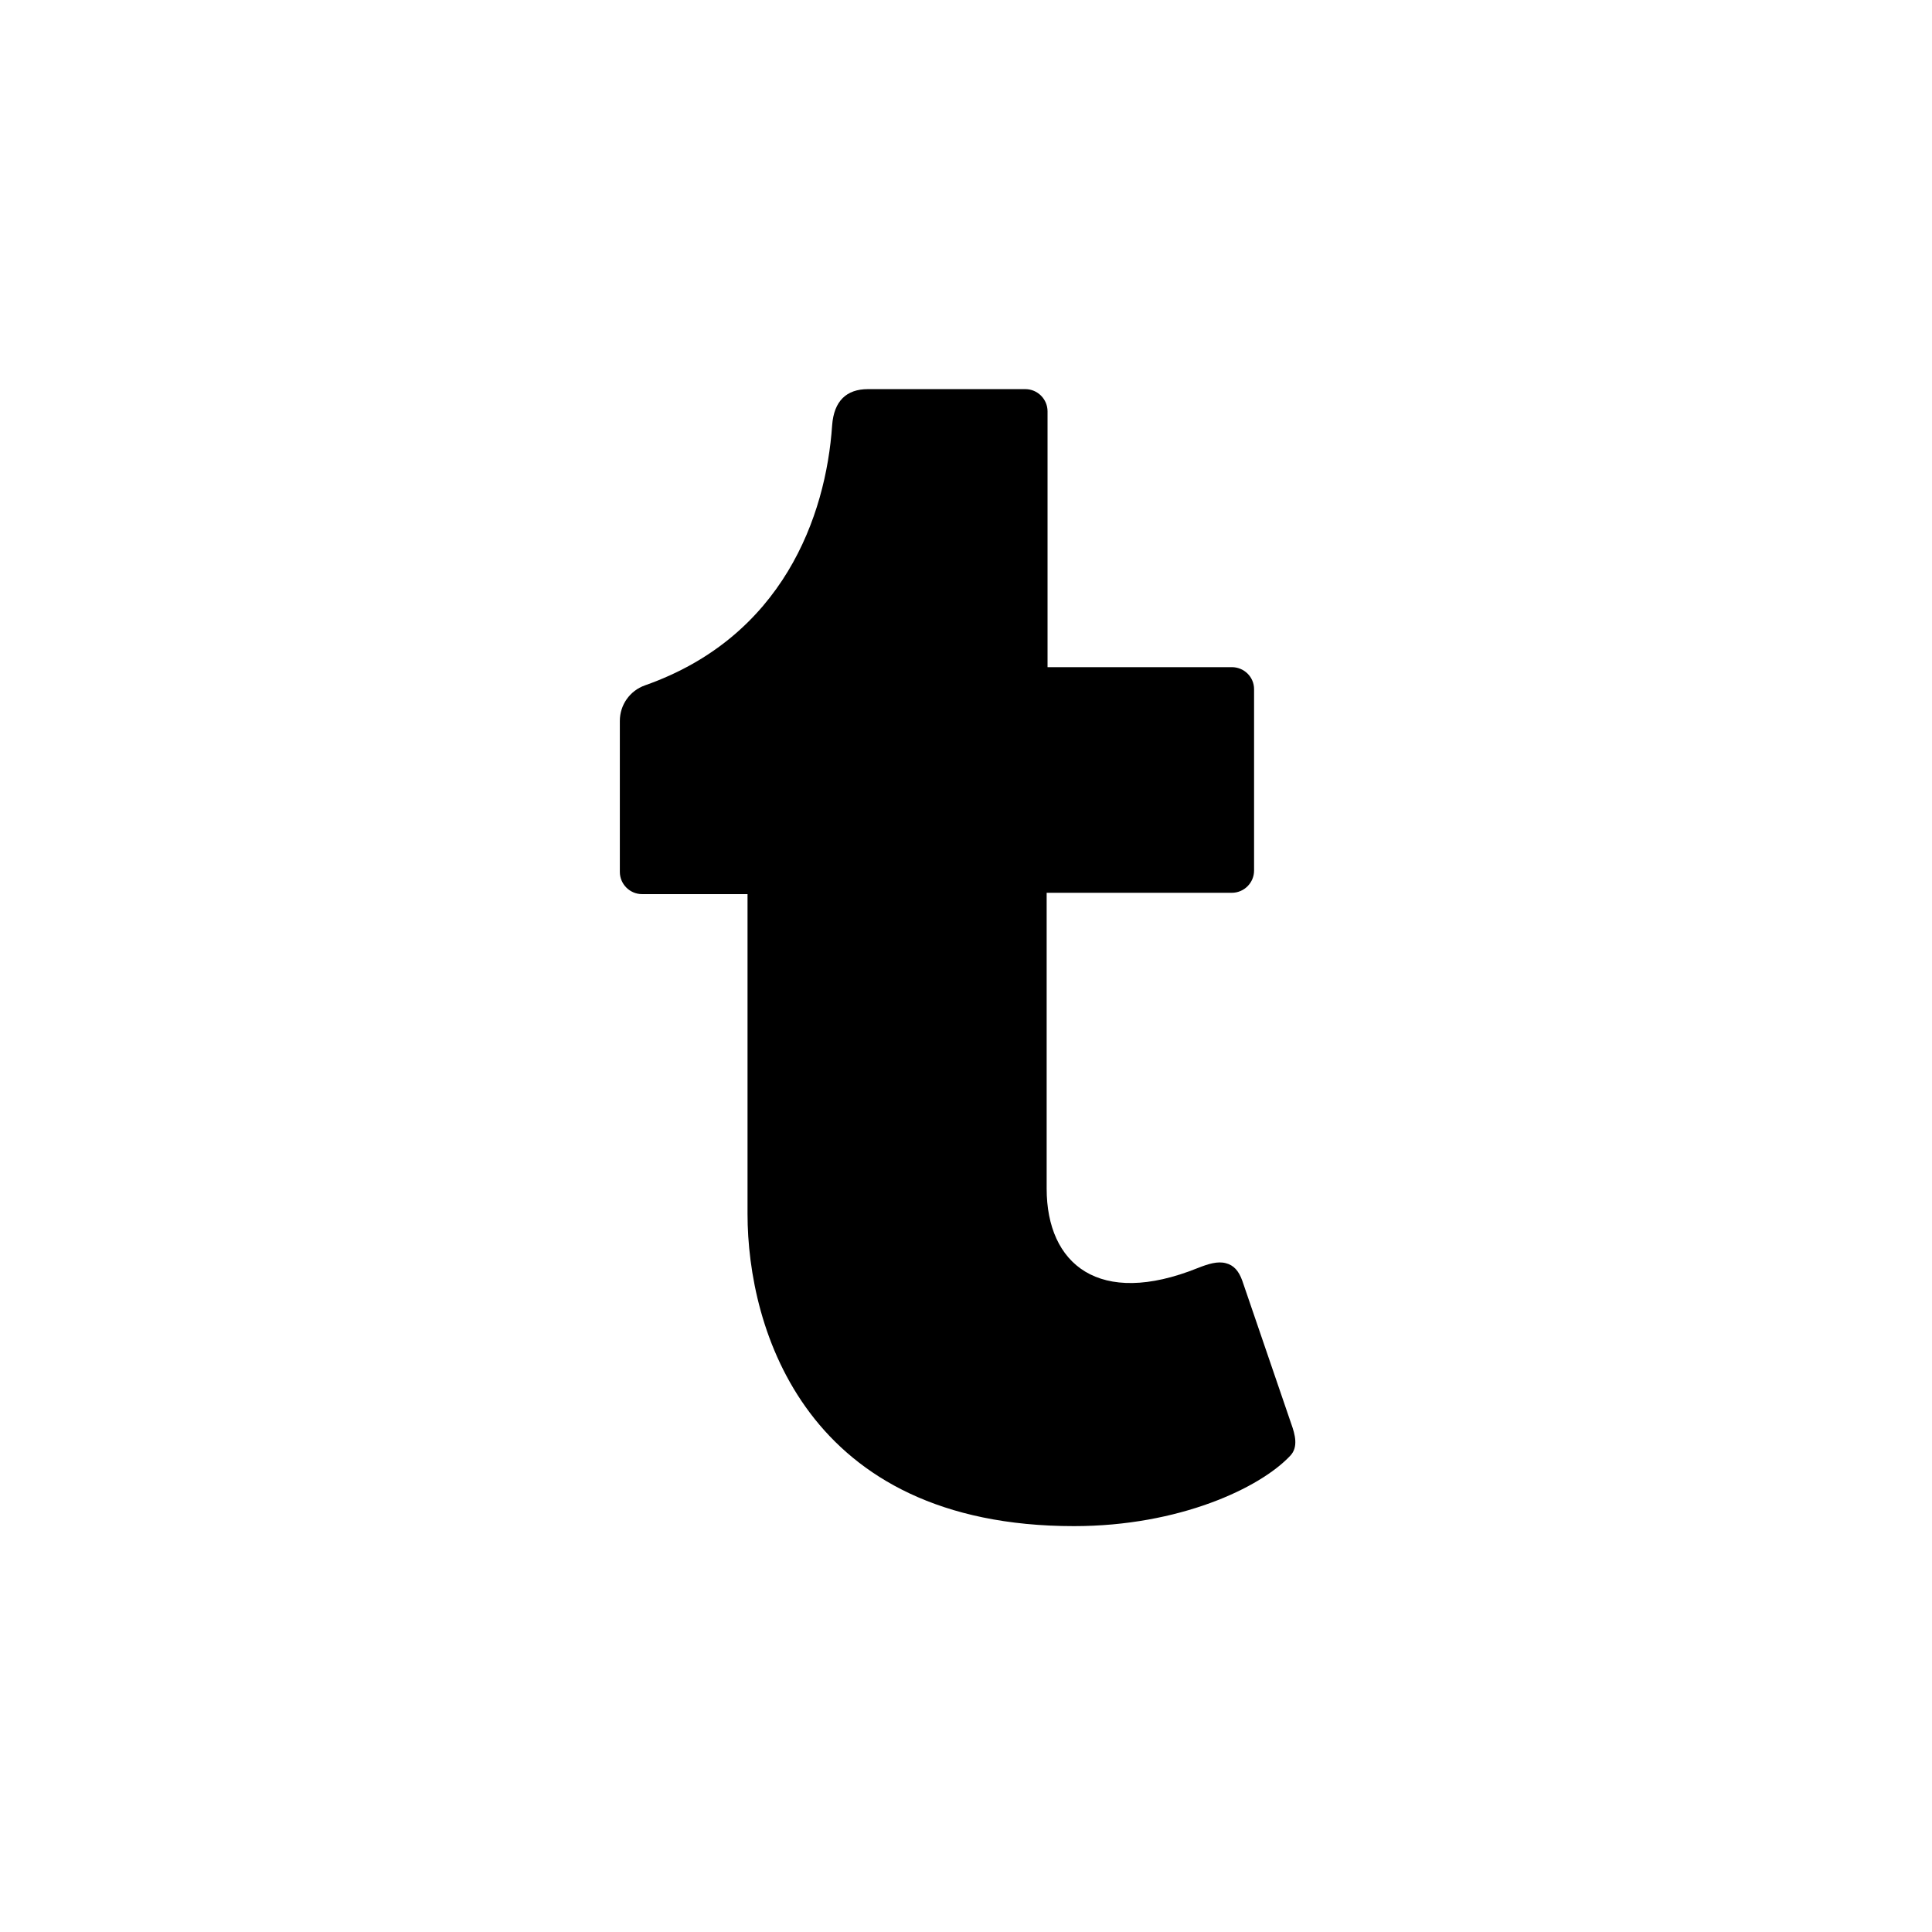 <?xml version="1.0" encoding="UTF-8" standalone="no"?>
<!DOCTYPE svg PUBLIC "-//W3C//DTD SVG 1.1//EN" "http://www.w3.org/Graphics/SVG/1.1/DTD/svg11.dtd">
<svg width="100%" height="100%" viewBox="0 0 87 87" version="1.1" xmlns="http://www.w3.org/2000/svg" xmlns:xlink="http://www.w3.org/1999/xlink" xml:space="preserve" xmlns:serif="http://www.serif.com/" style="fill-rule:evenodd;clip-rule:evenodd;stroke-linejoin:round;stroke-miterlimit:2;">
    <g transform="matrix(1,0,0,1,-1579.39,-342)">
        <g id="Tumblr" transform="matrix(1,0,0,1,586.742,-0.343)">
            <rect x="992.65" y="342.343" width="86.245" height="86.245" style="fill:none;"/>
            <g transform="matrix(0.1,0,0,0.1,1035.77,385.466)">
                <g transform="matrix(1,0,0,1,-160,-256)">
                    <clipPath id="_clip1">
                        <rect x="0" y="0" width="320" height="512"/>
                    </clipPath>
                    <g clip-path="url(#_clip1)">
                        <path d="M309.8,480.3C296.2,494.8 259.8,512 212.4,512C91.6,512 65.4,423.2 65.4,371.4L65.4,227.4L17.9,227.4C12.4,227.4 7.9,222.9 7.9,217.4L7.9,149.4C7.9,142.2 12.4,135.8 19.2,133.4C81.2,111.6 100.7,57.4 103.5,16.3C104.3,5.3 110,-0 119.6,-0L190.5,-0C196,-0 200.5,4.5 200.5,10L200.5,125.2L283.5,125.2C289,125.2 293.5,129.6 293.5,135.1L293.5,216.8C293.5,222.3 289,226.8 283.5,226.8L200.1,226.8L200.1,360C200.1,394.2 223.8,413.6 268.1,395.8C272.9,393.9 277.1,392.6 280.8,393.6C284.3,394.5 286.6,397 288.2,401.5L310.2,465.8C312,470.8 313.5,476.4 309.8,480.3Z" style="fill-rule:nonzero;"/>
                    </g>
                </g>
            </g>
        </g>
    </g>
</svg>
